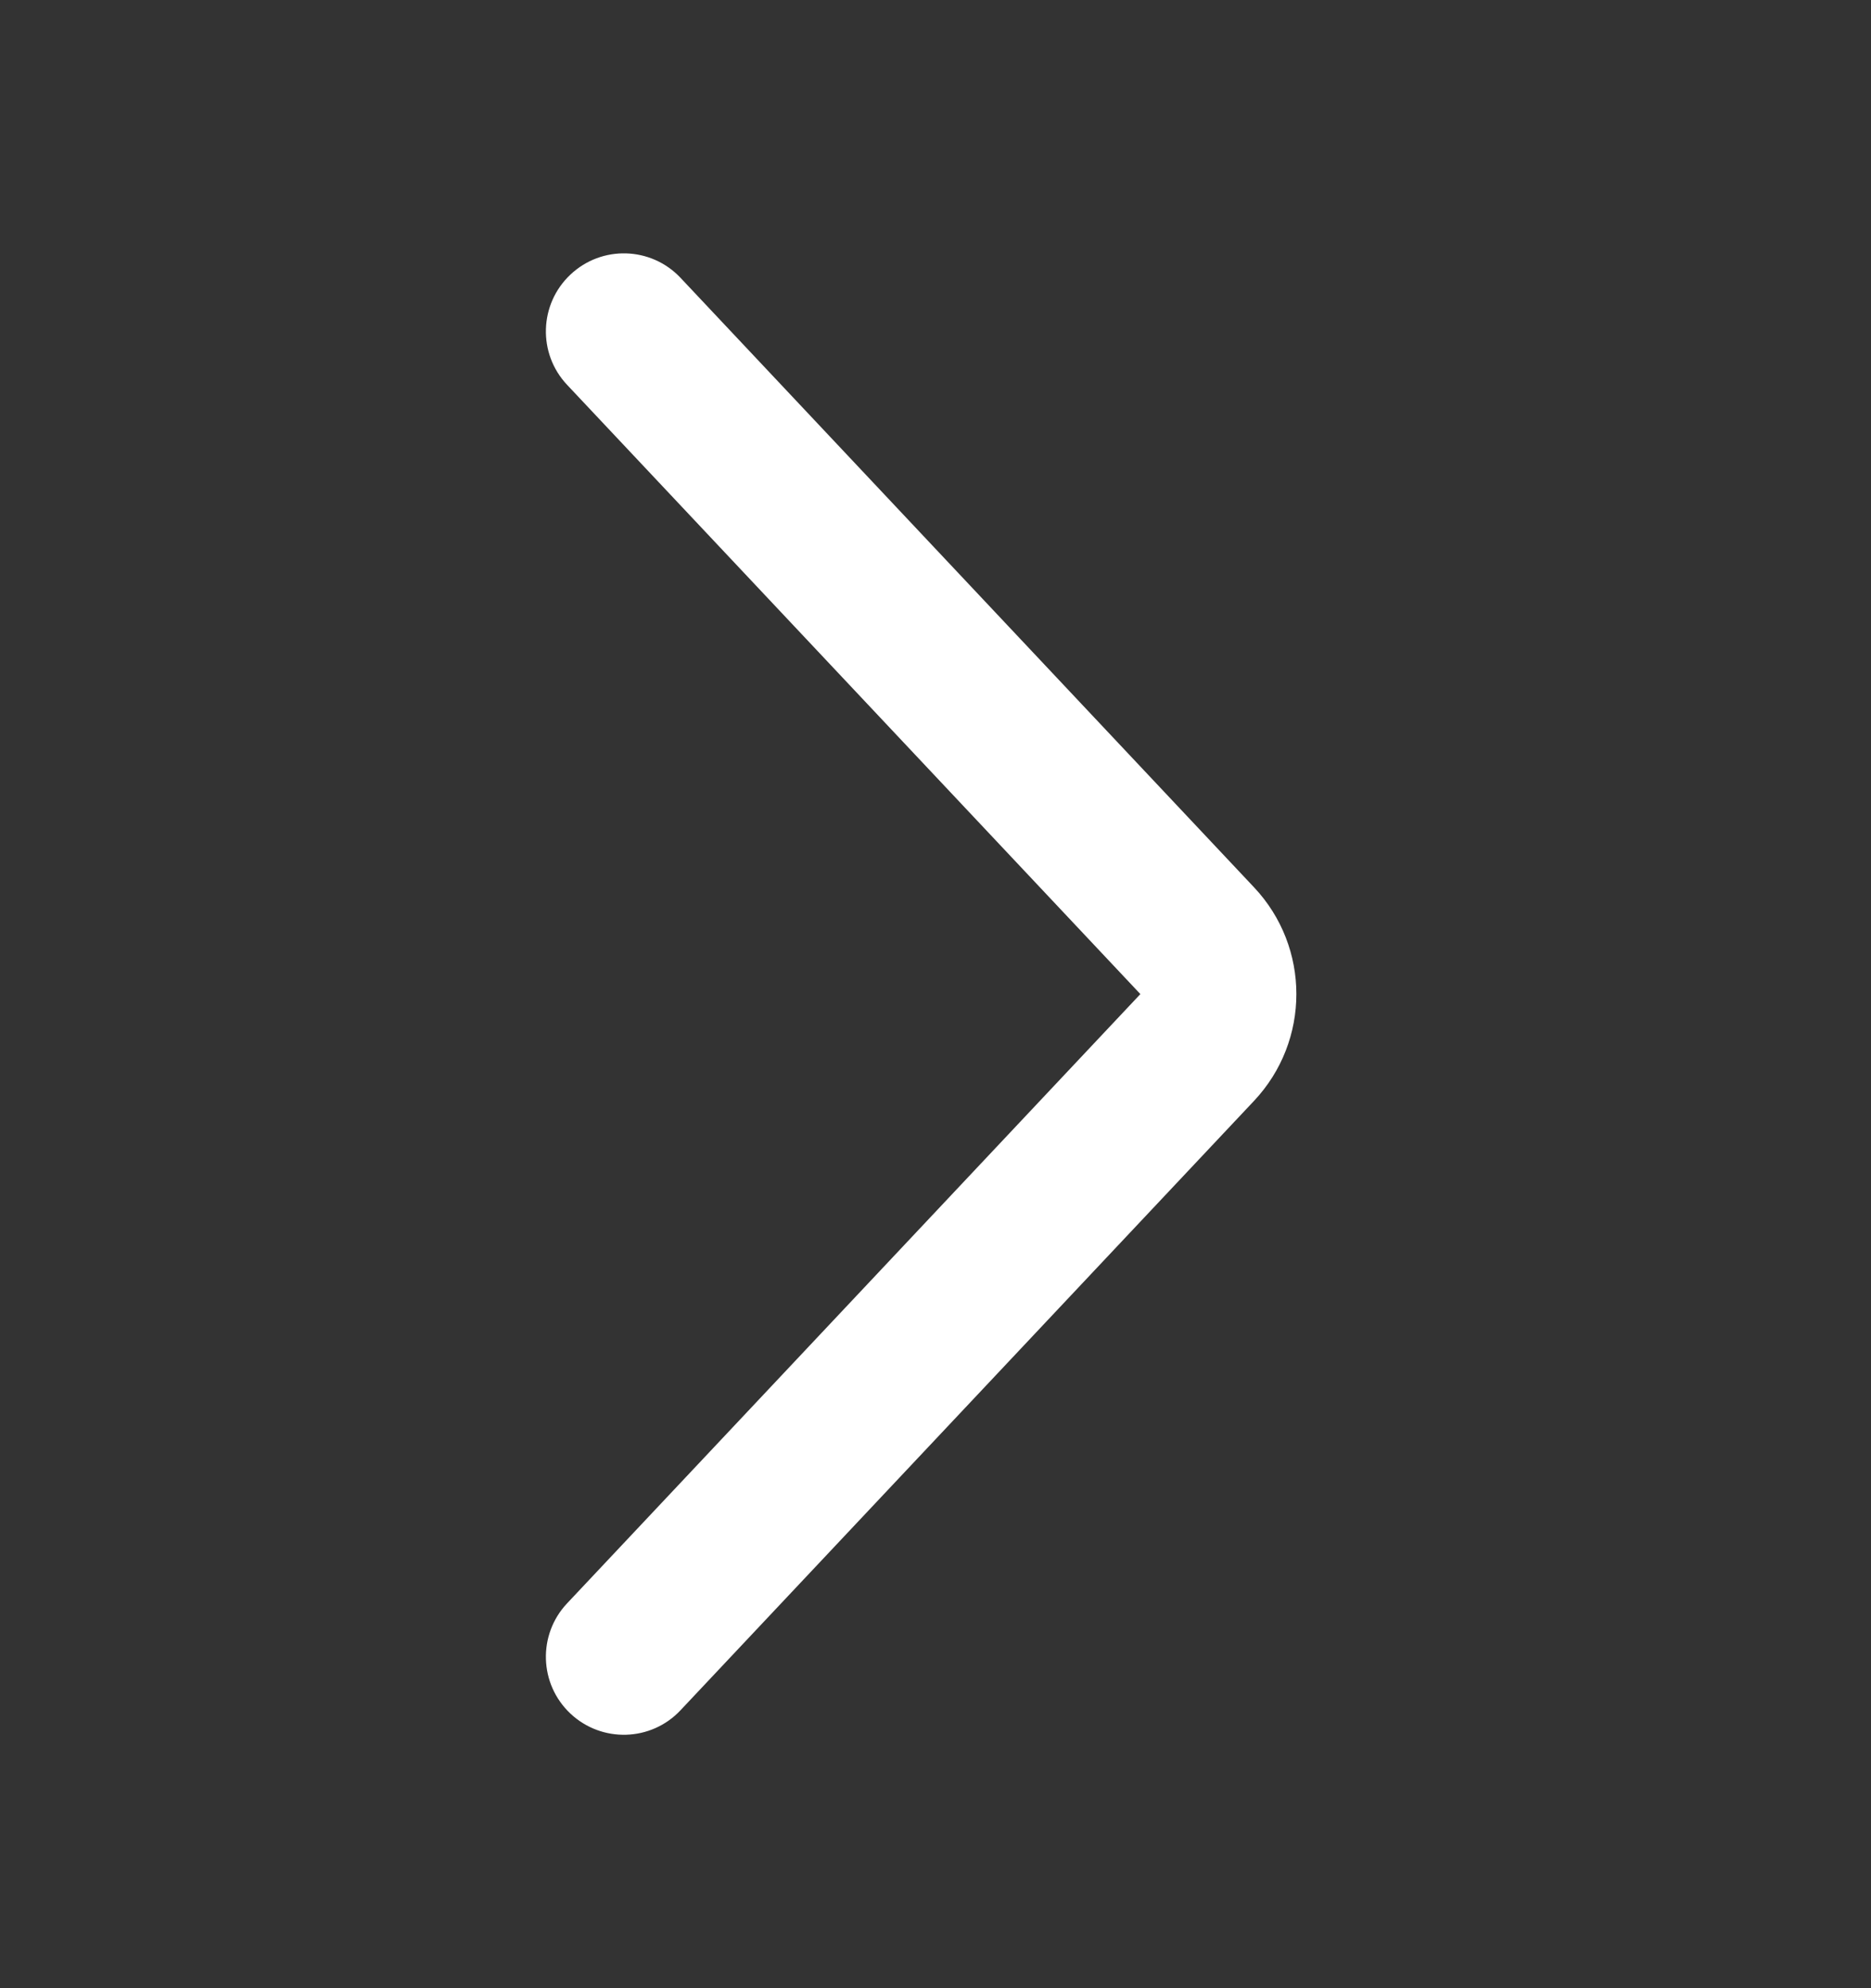 <svg width="16" height="17" viewBox="0 0 16 17" fill="none" xmlns="http://www.w3.org/2000/svg">
<rect x="0" y="0" width="16" height="17" fill="#333333" stroke="none"/>
<path d="M10.723 9.414C11.207 8.9 11.207 8.099 10.723 7.586L5.82 2.376C5.568 2.108 5.146 2.095 4.878 2.348C4.61 2.6 4.597 3.022 4.849 3.29L9.752 8.5L4.849 13.71C4.597 13.978 4.61 14.4 4.878 14.652C5.146 14.904 5.568 14.892 5.82 14.623L10.723 9.414Z" fill="white"/>
</svg>
